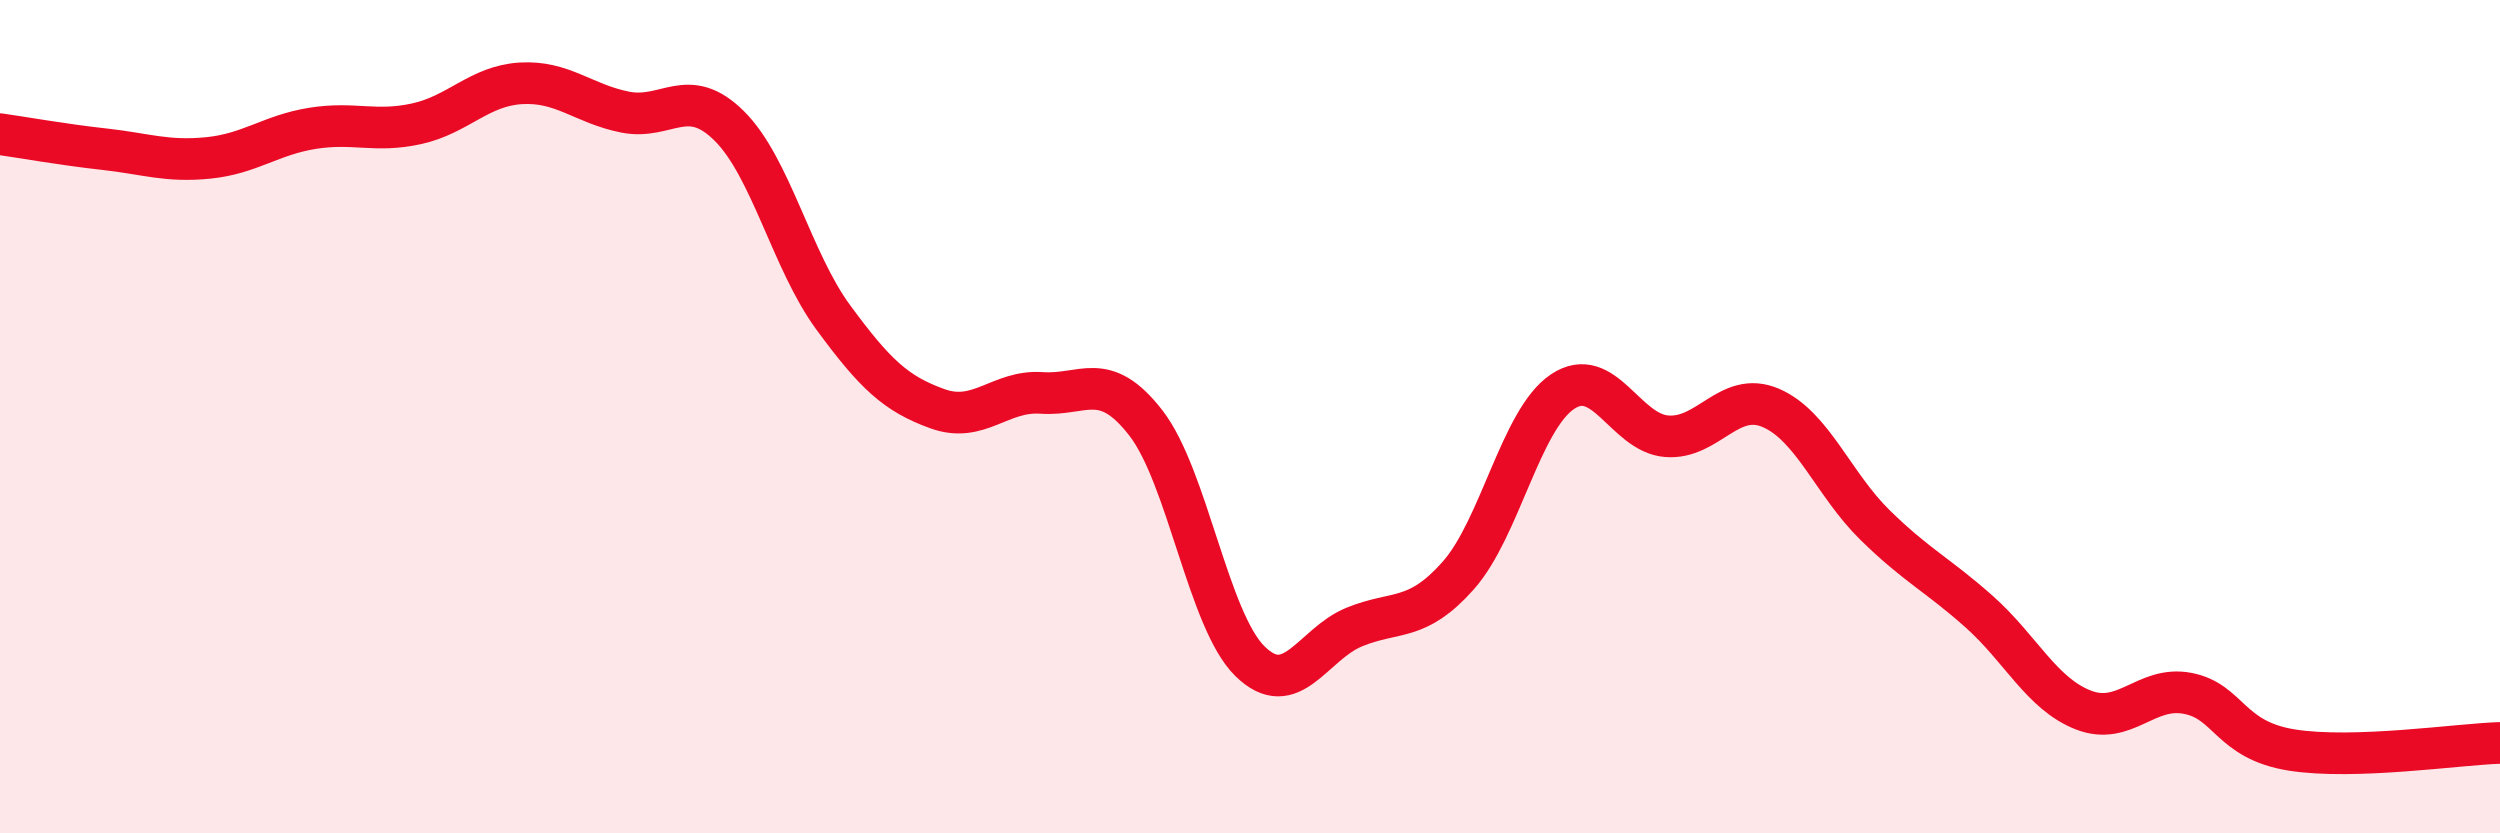 
    <svg width="60" height="20" viewBox="0 0 60 20" xmlns="http://www.w3.org/2000/svg">
      <path
        d="M 0,3.22 C 0.5,3.29 1.5,3.47 2.5,3.58 C 3.5,3.69 4,3.89 5,3.79 C 6,3.69 6.5,3.24 7.5,3.08 C 8.5,2.92 9,3.19 10,2.97 C 11,2.75 11.5,2.06 12.5,2 C 13.5,1.94 14,2.49 15,2.69 C 16,2.89 16.5,2.03 17.5,3.02 C 18.5,4.01 19,6.26 20,7.62 C 21,8.98 21.5,9.45 22.5,9.81 C 23.5,10.17 24,9.36 25,9.43 C 26,9.5 26.5,8.86 27.5,10.15 C 28.5,11.44 29,14.89 30,15.87 C 31,16.85 31.5,15.46 32.5,15.05 C 33.5,14.64 34,14.94 35,13.81 C 36,12.68 36.5,10.07 37.5,9.4 C 38.5,8.73 39,10.39 40,10.47 C 41,10.55 41.5,9.36 42.5,9.79 C 43.5,10.22 44,11.62 45,12.6 C 46,13.58 46.5,13.79 47.5,14.68 C 48.5,15.57 49,16.65 50,17.04 C 51,17.43 51.5,16.45 52.5,16.64 C 53.5,16.83 53.5,17.76 55,18 C 56.5,18.24 59,17.86 60,17.83L60 20L0 20Z"
        fill="#EB0A25"
        opacity="0.1"
        stroke-linecap="round"
        stroke-linejoin="round"
      />
      <path
        d="M 0,3.22 C 0.5,3.29 1.5,3.47 2.5,3.58 C 3.5,3.69 4,3.89 5,3.79 C 6,3.69 6.5,3.24 7.5,3.08 C 8.5,2.92 9,3.19 10,2.97 C 11,2.75 11.5,2.06 12.5,2 C 13.5,1.94 14,2.49 15,2.69 C 16,2.89 16.5,2.03 17.5,3.02 C 18.5,4.01 19,6.26 20,7.62 C 21,8.98 21.5,9.45 22.5,9.81 C 23.5,10.17 24,9.36 25,9.43 C 26,9.5 26.5,8.86 27.5,10.15 C 28.5,11.44 29,14.89 30,15.87 C 31,16.85 31.5,15.46 32.5,15.05 C 33.5,14.64 34,14.94 35,13.81 C 36,12.68 36.5,10.07 37.5,9.4 C 38.5,8.73 39,10.39 40,10.47 C 41,10.55 41.5,9.36 42.5,9.79 C 43.5,10.22 44,11.62 45,12.6 C 46,13.58 46.5,13.79 47.5,14.68 C 48.5,15.57 49,16.65 50,17.04 C 51,17.43 51.5,16.45 52.5,16.64 C 53.5,16.83 53.5,17.76 55,18 C 56.5,18.24 59,17.86 60,17.83"
        stroke="#EB0A25"
        stroke-width="1"
        fill="none"
        stroke-linecap="round"
        stroke-linejoin="round"
      />
    </svg>
  